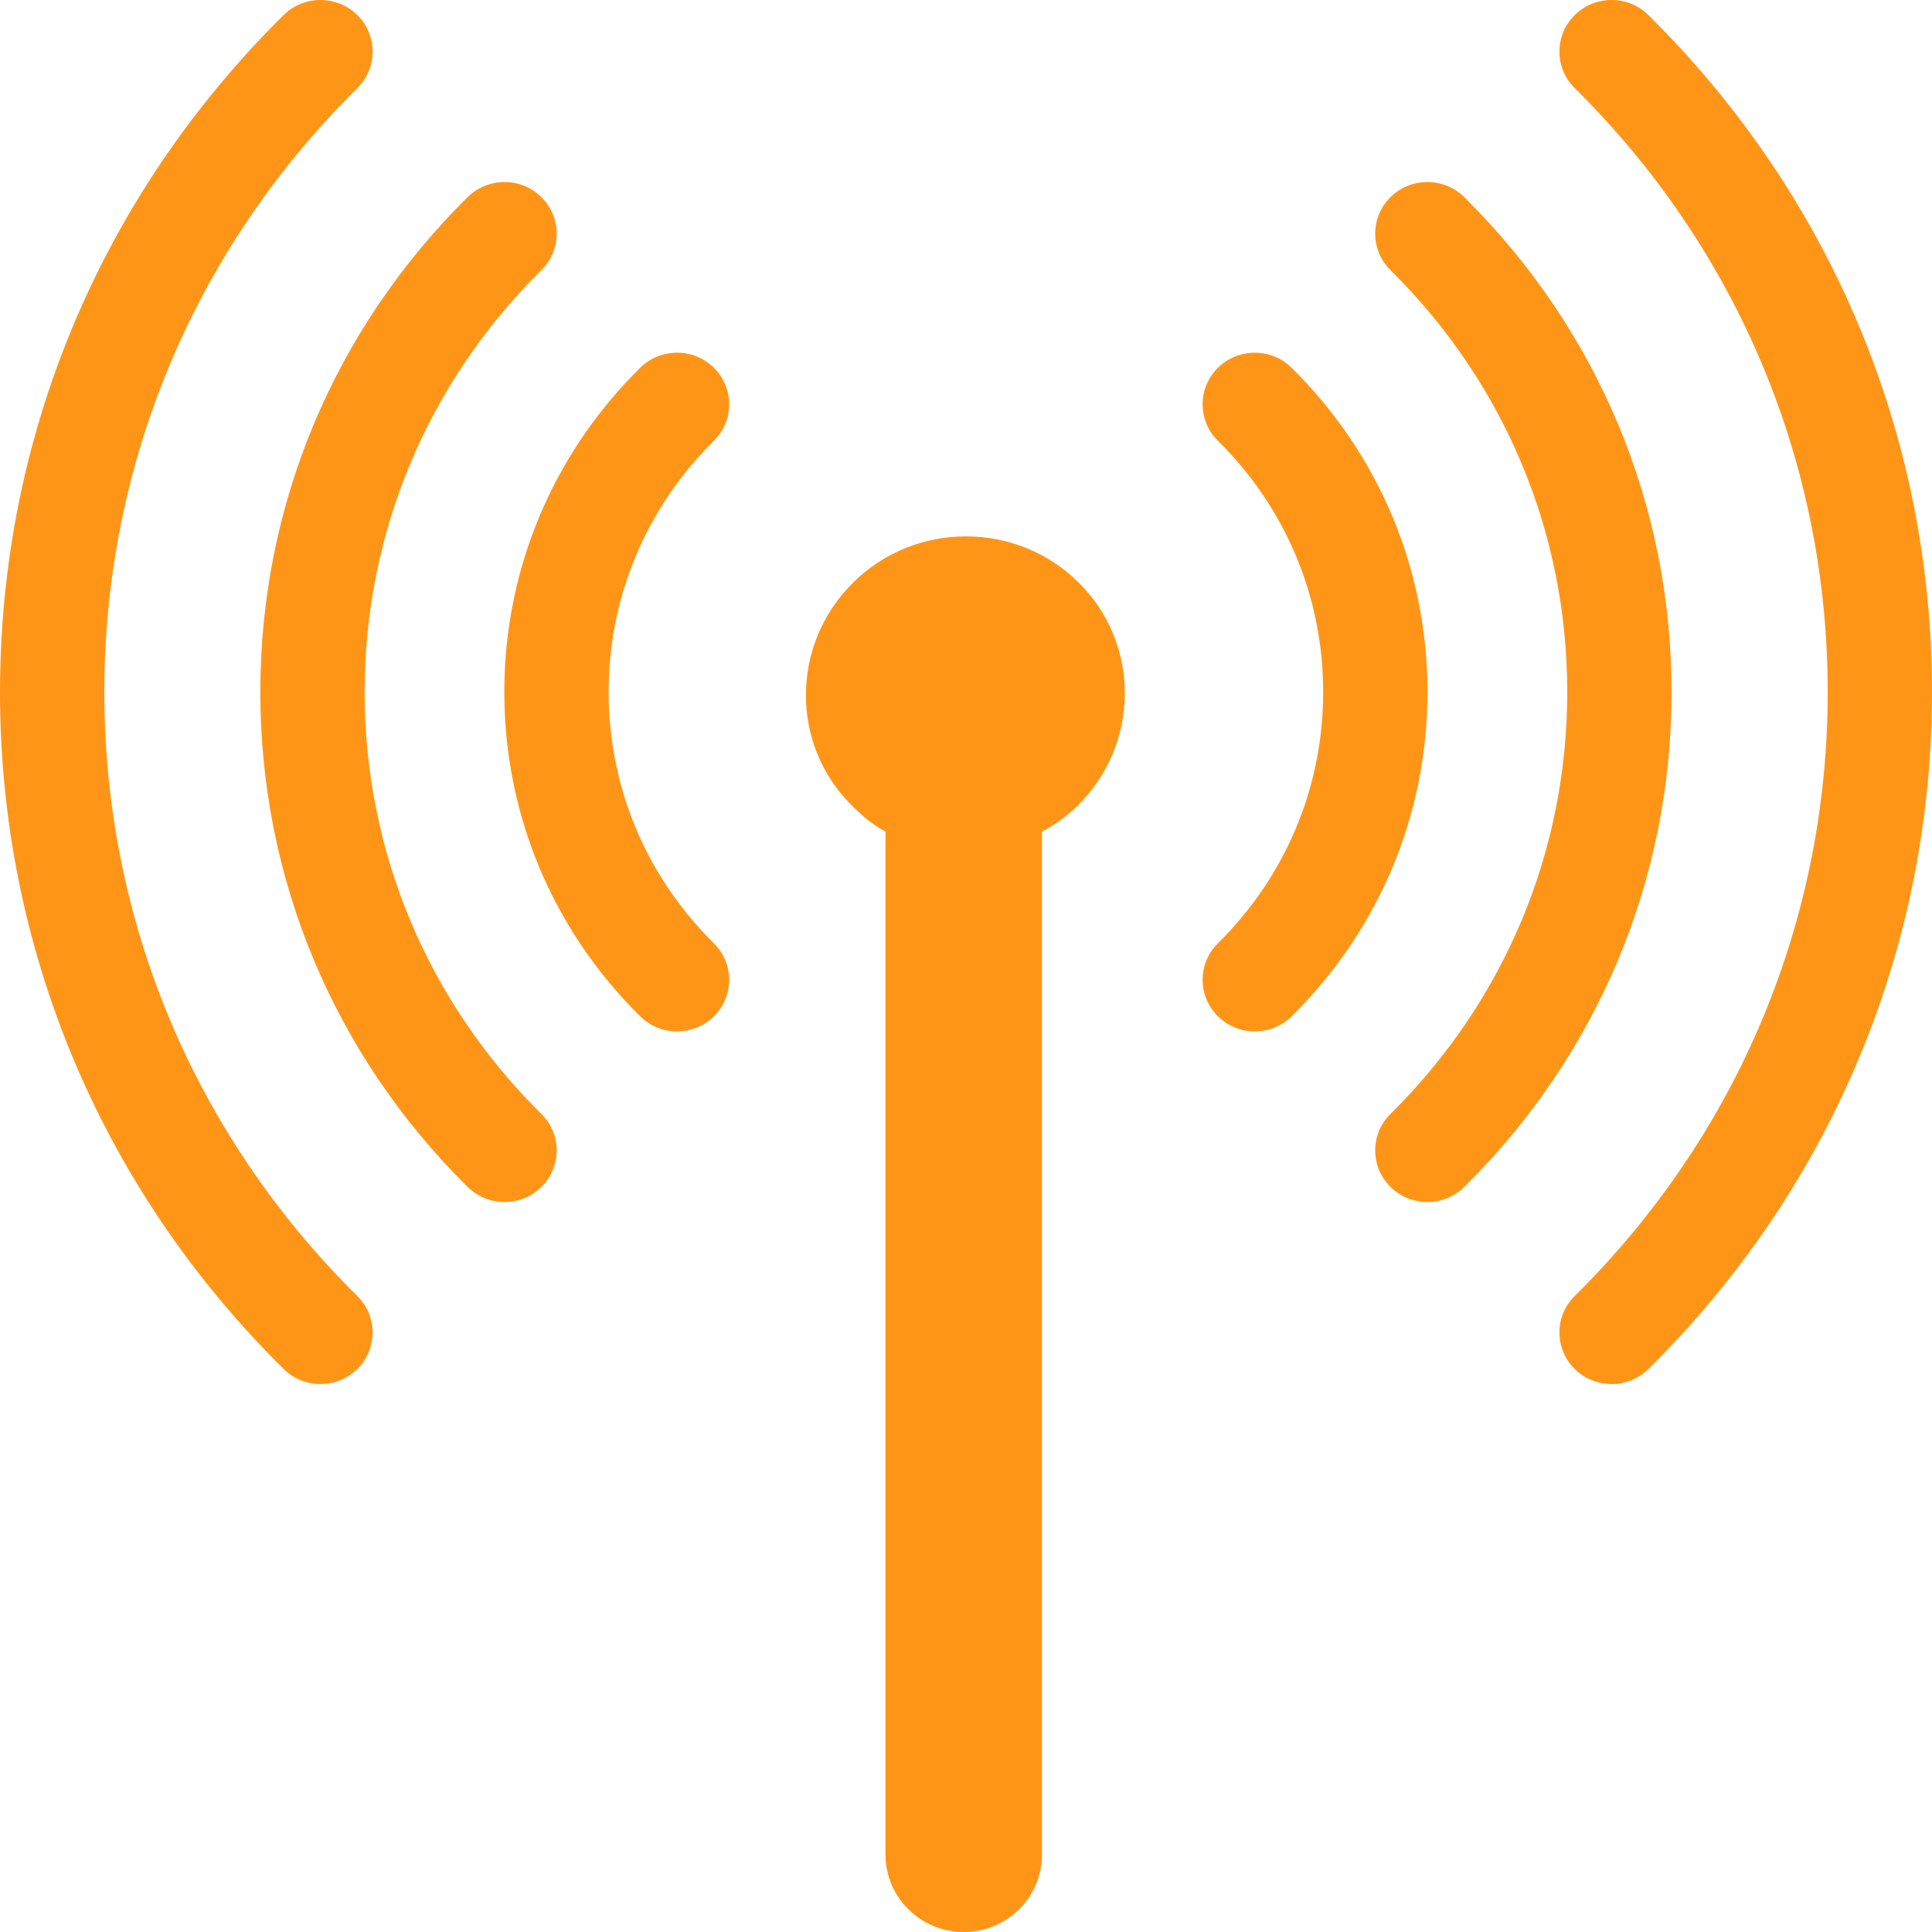 <svg width="54" height="54" viewBox="0 0 54 54" fill="none" xmlns="http://www.w3.org/2000/svg">
<path d="M10.192 19.342C10.192 14.887 11.947 10.699 15.132 7.549C15.702 6.986 15.702 6.073 15.132 5.51C14.563 4.947 13.64 4.947 13.07 5.51C9.334 9.205 7.276 14.117 7.276 19.342C7.276 24.567 9.334 29.48 13.07 33.175C13.355 33.456 13.728 33.597 14.101 33.597C14.475 33.597 14.848 33.456 15.132 33.175C15.702 32.611 15.702 31.699 15.132 31.136C11.947 27.985 10.192 23.797 10.192 19.342Z" fill="#FF9517"/>
<path d="M2.916 19.342C2.916 12.965 5.427 6.97 9.988 2.461C10.557 1.898 10.557 0.985 9.988 0.422C9.418 -0.141 8.495 -0.141 7.926 0.422C2.815 5.476 0 12.195 0 19.342C0 26.489 2.815 33.209 7.926 38.262C8.21 38.544 8.583 38.684 8.956 38.684C9.329 38.684 9.703 38.544 9.987 38.262C10.557 37.699 10.557 36.786 9.987 36.224C5.427 31.715 2.916 25.72 2.916 19.342Z" fill="#FF9517"/>
<path d="M19.954 10.28C19.385 9.717 18.462 9.717 17.892 10.28C15.444 12.7 14.096 15.919 14.096 19.342C14.096 22.766 15.444 25.984 17.892 28.405C18.177 28.686 18.55 28.827 18.923 28.827C19.296 28.827 19.669 28.686 19.954 28.405C20.523 27.842 20.523 26.929 19.954 26.366C18.056 24.49 17.011 21.996 17.011 19.342C17.011 16.689 18.056 14.194 19.954 12.318C20.523 11.755 20.523 10.843 19.954 10.28Z" fill="#FF9517"/>
<path d="M40.926 5.51C40.357 4.947 39.434 4.947 38.864 5.51C38.295 6.073 38.295 6.986 38.864 7.549C42.05 10.699 43.805 14.887 43.805 19.342C43.805 23.797 42.05 27.985 38.864 31.135C38.295 31.698 38.295 32.611 38.864 33.174C39.149 33.456 39.522 33.596 39.895 33.596C40.268 33.596 40.642 33.456 40.926 33.174C44.663 29.48 46.72 24.567 46.72 19.342C46.72 14.117 44.663 9.205 40.926 5.51Z" fill="#FF9517"/>
<path d="M46.075 0.422C45.505 -0.141 44.582 -0.141 44.013 0.422C43.444 0.985 43.444 1.898 44.013 2.461C48.573 6.97 51.085 12.965 51.085 19.342C51.085 25.72 48.573 31.715 44.013 36.224C43.444 36.786 43.444 37.699 44.013 38.262C44.298 38.544 44.671 38.685 45.044 38.685C45.417 38.685 45.79 38.544 46.075 38.262C51.185 33.209 54 26.489 54 19.342C54 12.195 51.186 5.476 46.075 0.422Z" fill="#FF9517"/>
<path d="M36.102 10.28C35.533 9.717 34.609 9.717 34.04 10.28C33.471 10.843 33.471 11.755 34.04 12.318C35.938 14.194 36.983 16.689 36.983 19.342C36.983 21.996 35.938 24.49 34.04 26.366C33.471 26.929 33.471 27.842 34.04 28.405C34.325 28.686 34.698 28.827 35.071 28.827C35.444 28.827 35.817 28.686 36.102 28.405C38.55 25.984 39.898 22.766 39.898 19.342C39.898 15.919 38.55 12.7 36.102 10.28Z" fill="#FF9517"/>
<path d="M30.15 16.284C29.308 15.451 28.189 14.992 26.998 14.992C25.807 14.992 24.687 15.451 23.844 16.284C22.106 18.003 22.076 20.8 23.814 22.519C24.106 22.808 24.386 23.049 24.75 23.244V51.837C24.75 53.032 25.729 54 26.937 54C28.144 54 29.123 53.032 29.123 51.837V23.244C29.488 23.049 29.829 22.807 30.12 22.519C31.858 20.8 31.889 18.003 30.15 16.284Z" fill="#FF9517"/>
</svg>
